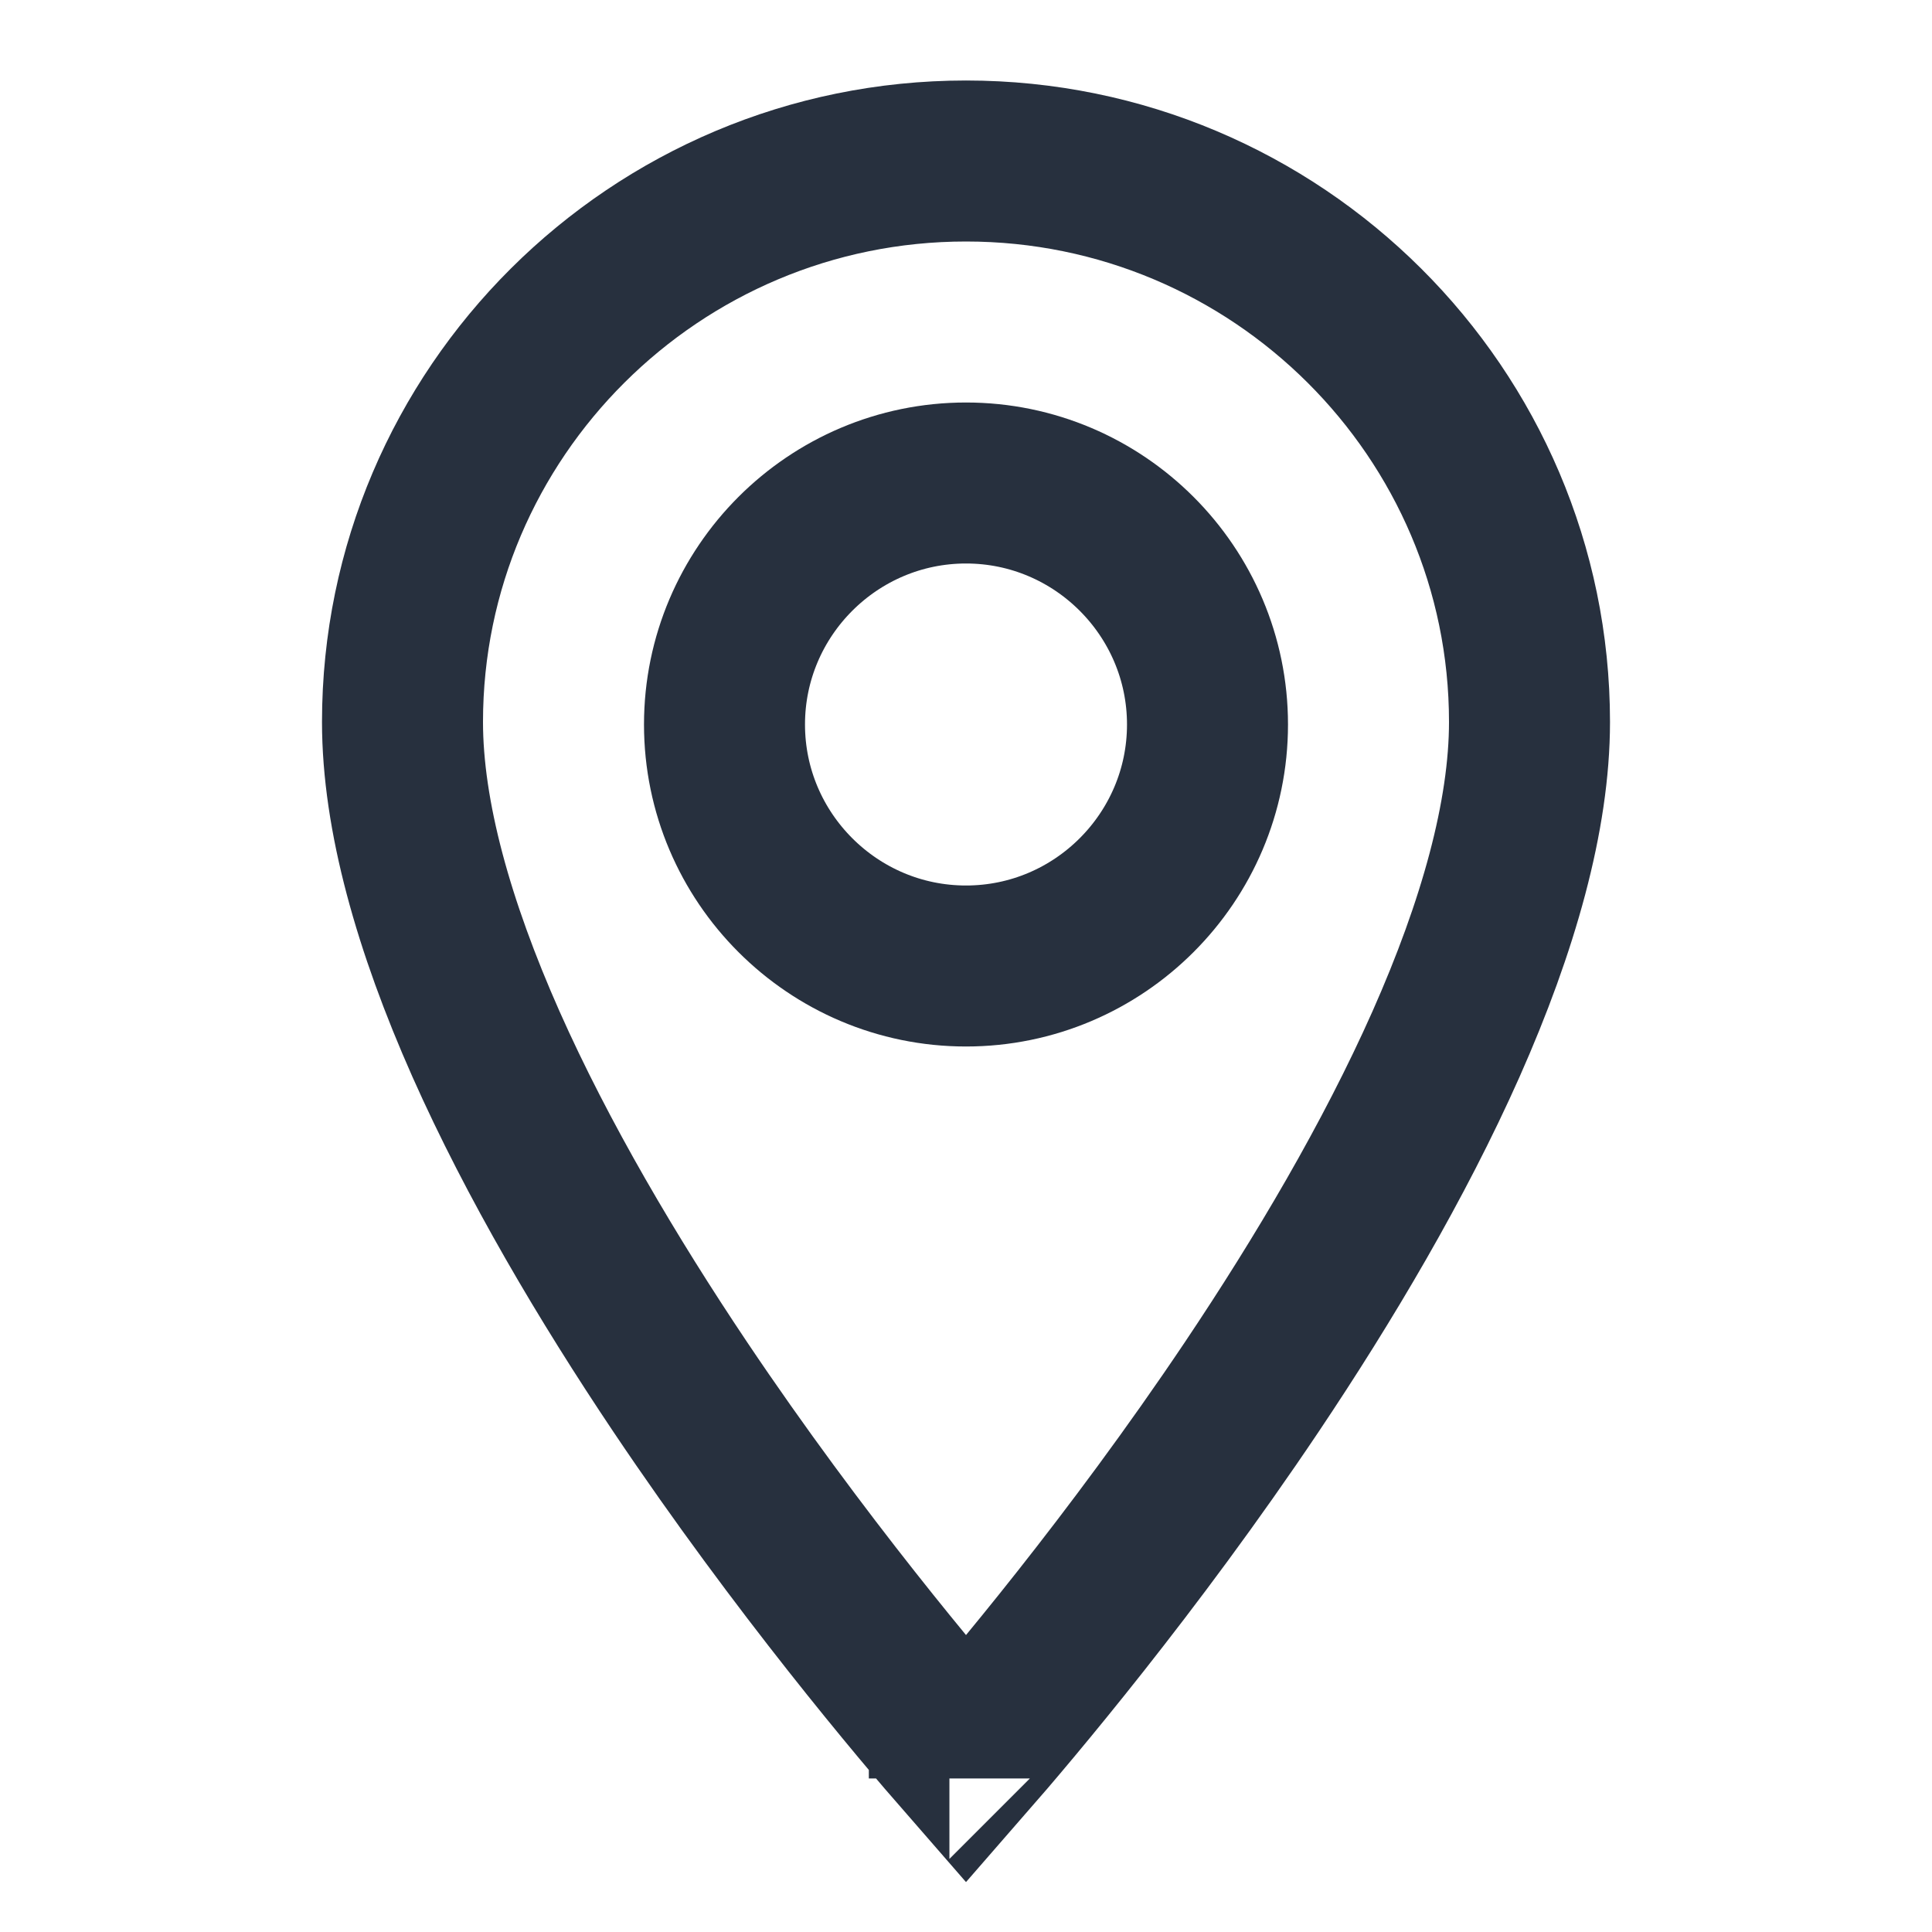 <svg width="24" height="24" viewBox="0 0 24 24" fill="none" xmlns="http://www.w3.org/2000/svg">
    <path d="M5 8.968C5 5.13 8.137 2 12 2C15.863 2 19 5.13 19 8.968C19 10.131 18.613 11.505 17.963 12.97C17.318 14.421 16.447 15.891 15.552 17.226C14.065 19.443 12.549 21.23 12 21.859C11.451 21.23 9.936 19.443 8.448 17.226C7.553 15.891 6.682 14.421 6.037 12.97C5.387 11.505 5 10.131 5 8.968ZM11.793 22.093C11.793 22.092 11.794 22.092 11.794 22.092C11.794 22.092 11.793 22.092 11.793 22.092L11.793 22.093Z"
          stroke="#27303E" stroke-width="2"/>
    <path d="M9 9C9 7.347 10.347 6 12 6C13.653 6 15 7.347 15 9C15 10.653 13.653 12 12 12C10.347 12 9 10.653 9 9Z"
          stroke="#27303E" stroke-width="2"/>
</svg>
